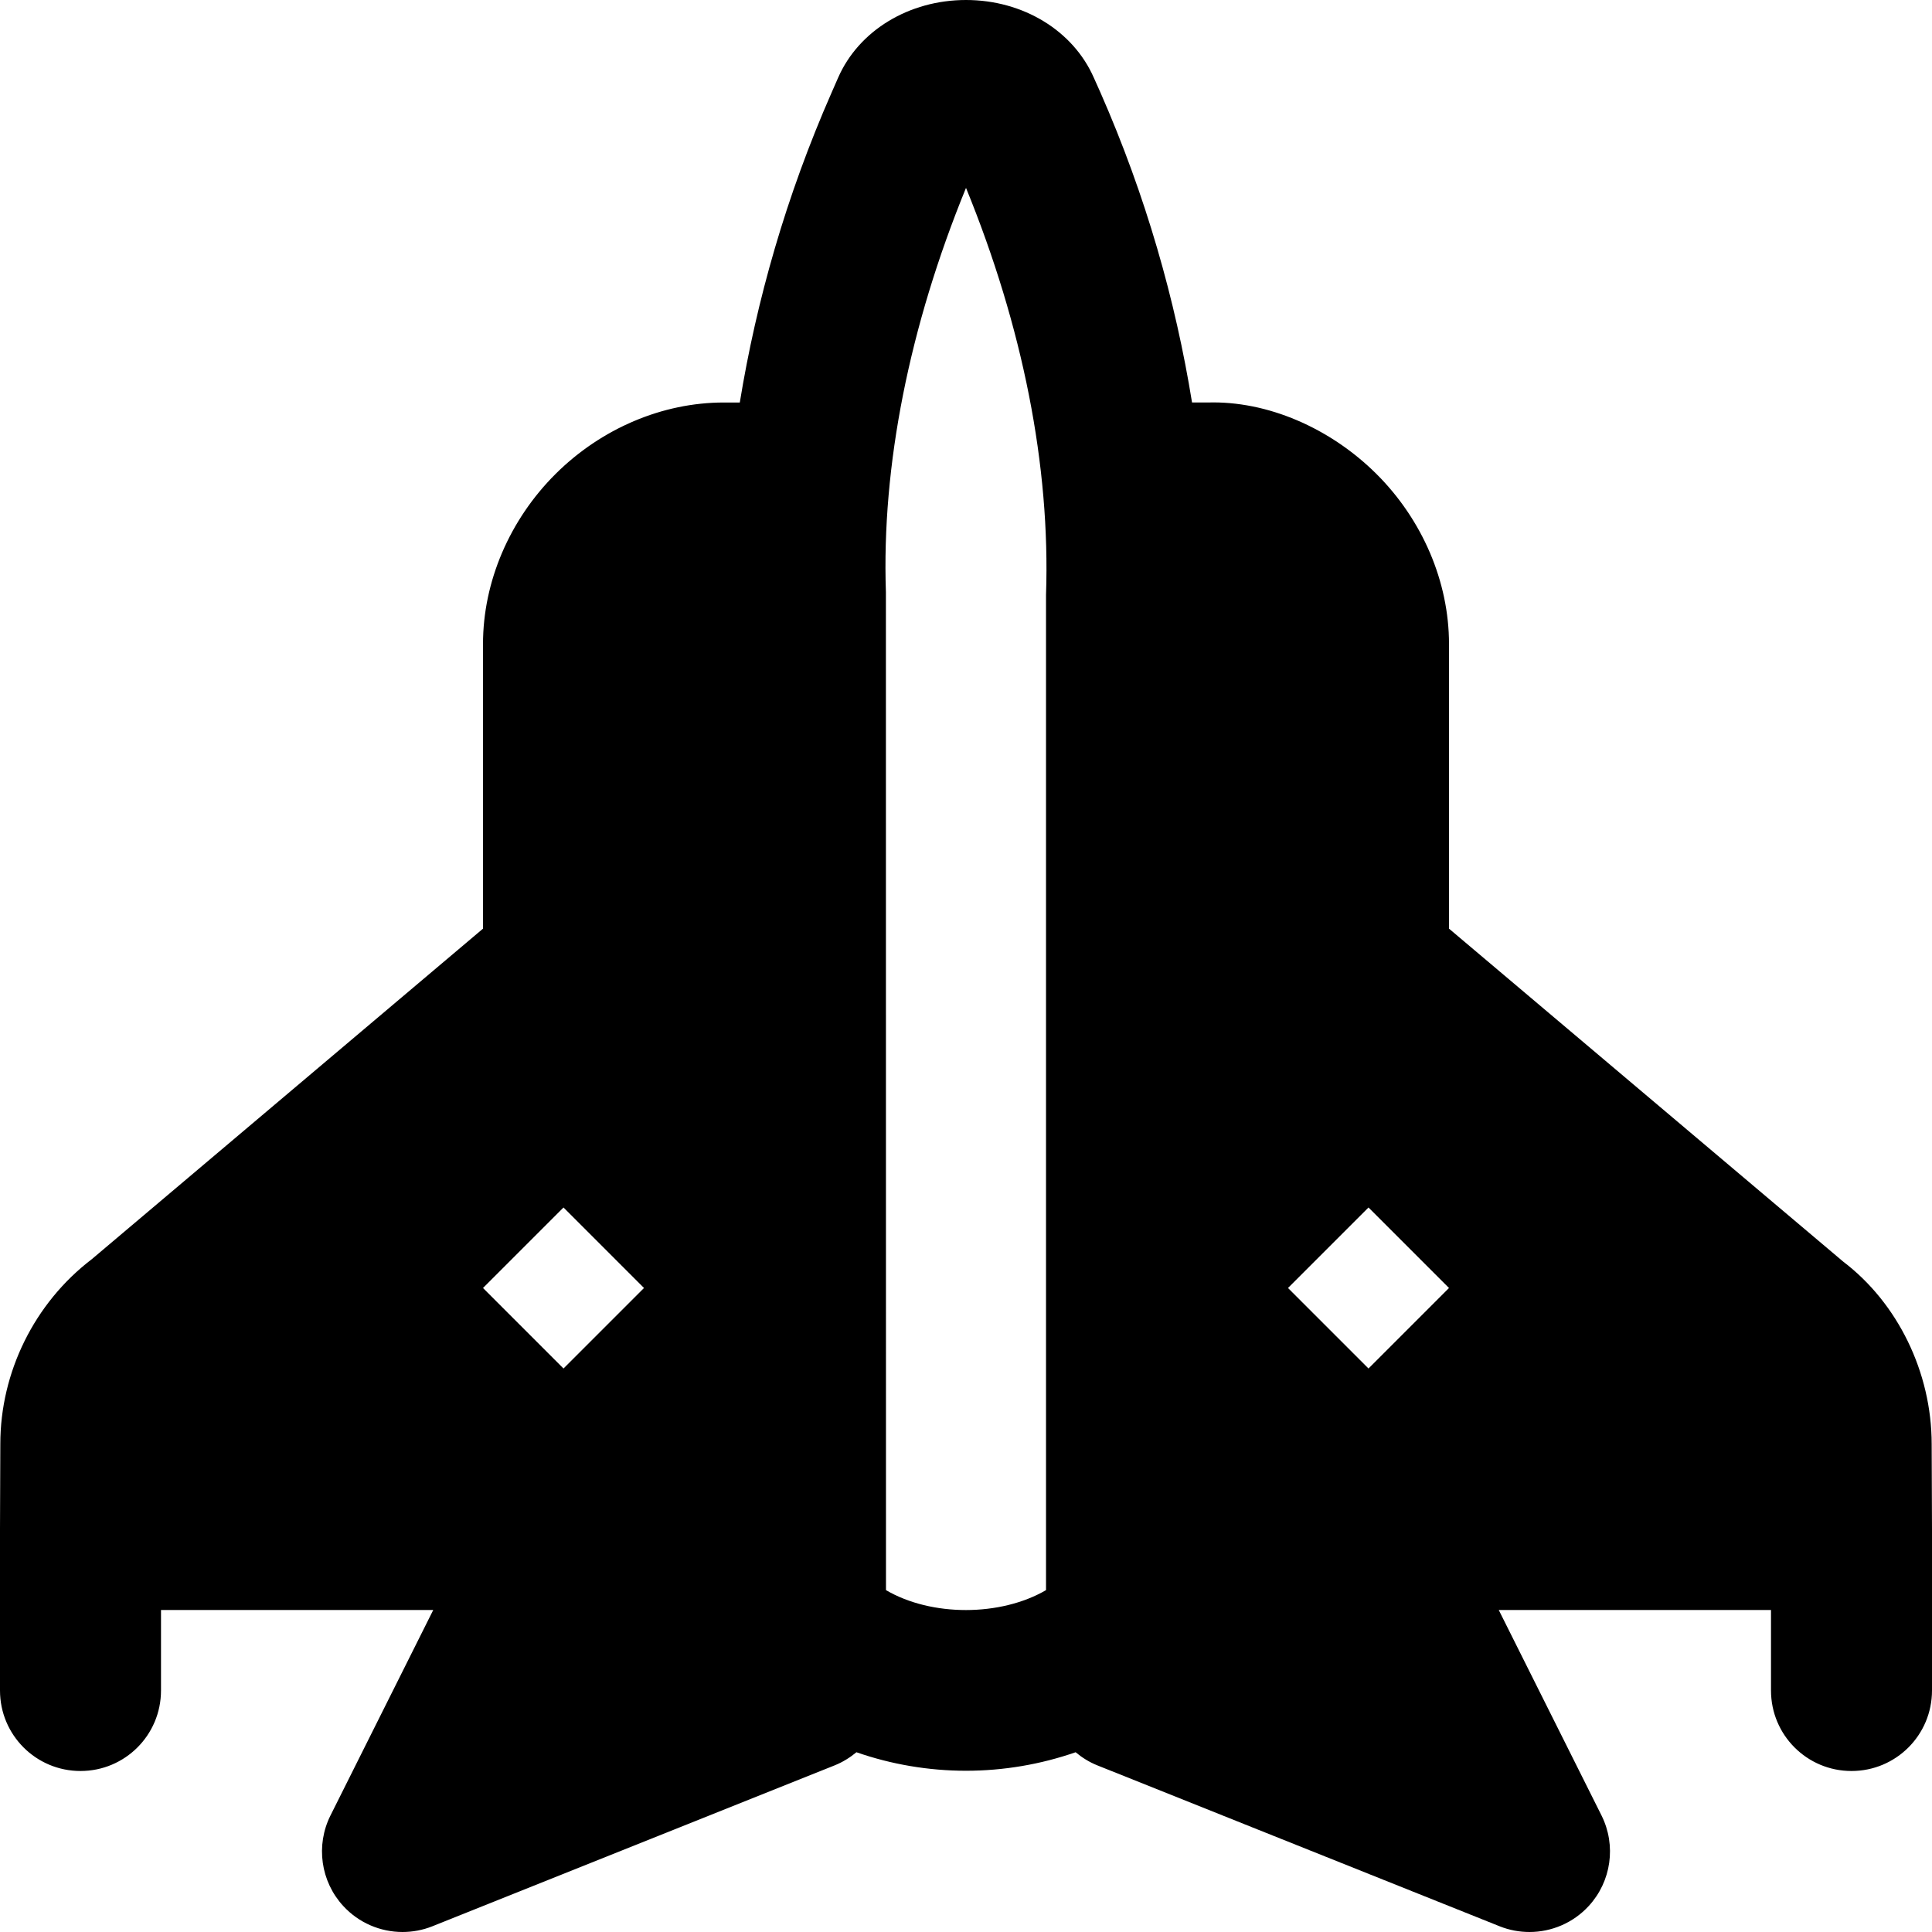 <?xml version="1.0" encoding="iso-8859-1"?>
<!-- Uploaded to: SVG Repo, www.svgrepo.com, Generator: SVG Repo Mixer Tools -->
<svg fill="#000000" height="800px" width="800px" version="1.1" id="Layer_1" xmlns="http://www.w3.org/2000/svg" xmlns:xlink="http://www.w3.org/1999/xlink" 
	 viewBox="0 0 491.52 491.52" xml:space="preserve">
<g>
	<g>
		<path d="M491.438,367.411c0-18.33-8.684-35.922-22.467-46.408L368.64,236.257V163.84c0-15.811-6.738-31.601-18.493-43.295
			c-11.715-11.633-27.709-18.616-42.947-18.145h-3.932c-4.198-25.948-11.735-52.531-23.306-78.868l-1.659-3.707
			C273.039,7.782,260.26,0,245.76,0c-14.5,0-27.279,7.782-32.522,19.743l-1.679,3.83c-11.592,26.378-19.128,52.982-23.347,78.828
			h-3.768h-0.328c-15.565,0-31.109,6.595-42.742,18.145c-11.756,11.694-18.493,27.484-18.493,43.295v72.417l-99.553,84.111
			C8.765,331.489,0.082,349.082,0.082,367.35L0,389.038v0.041v0.041v40.96c0,11.326,9.155,20.48,20.48,20.48
			s20.48-9.154,20.48-20.48V409.6h69.263L84.07,461.885c-3.789,7.598-2.499,16.773,3.256,23.019
			c3.953,4.301,9.462,6.615,15.073,6.615c2.56,0,5.141-0.471,7.598-1.454l102.4-40.96c2.028-0.819,3.85-1.966,5.489-3.318
			c8.868,3.092,18.35,4.71,27.873,4.71s19.005-1.618,27.894-4.71c1.618,1.352,3.441,2.499,5.468,3.318l102.4,40.96
			c2.458,0.983,5.038,1.454,7.598,1.454c5.612,0,11.121-2.314,15.073-6.615c5.755-6.246,7.045-15.421,3.256-23.019L381.297,409.6
			h69.263v20.48c0,11.326,9.155,20.48,20.48,20.48s20.48-9.154,20.48-20.48v-40.96v-0.041v-0.041L491.438,367.411z M143.36,348.16
			l-20.48-20.48l20.48-20.48l20.48,20.48L143.36,348.16z M266.117,151.368v253.174c-11.551,6.738-29.164,6.779-40.714,0
			l-0.02-253.891c-1.106-32.133,5.939-67.543,20.378-102.851C260.198,83.149,267.243,118.579,266.117,151.368z M348.16,348.16
			l-20.48-20.48l20.48-20.48l20.48,20.48L348.16,348.16z"/>
	</g>
</g>
</svg>